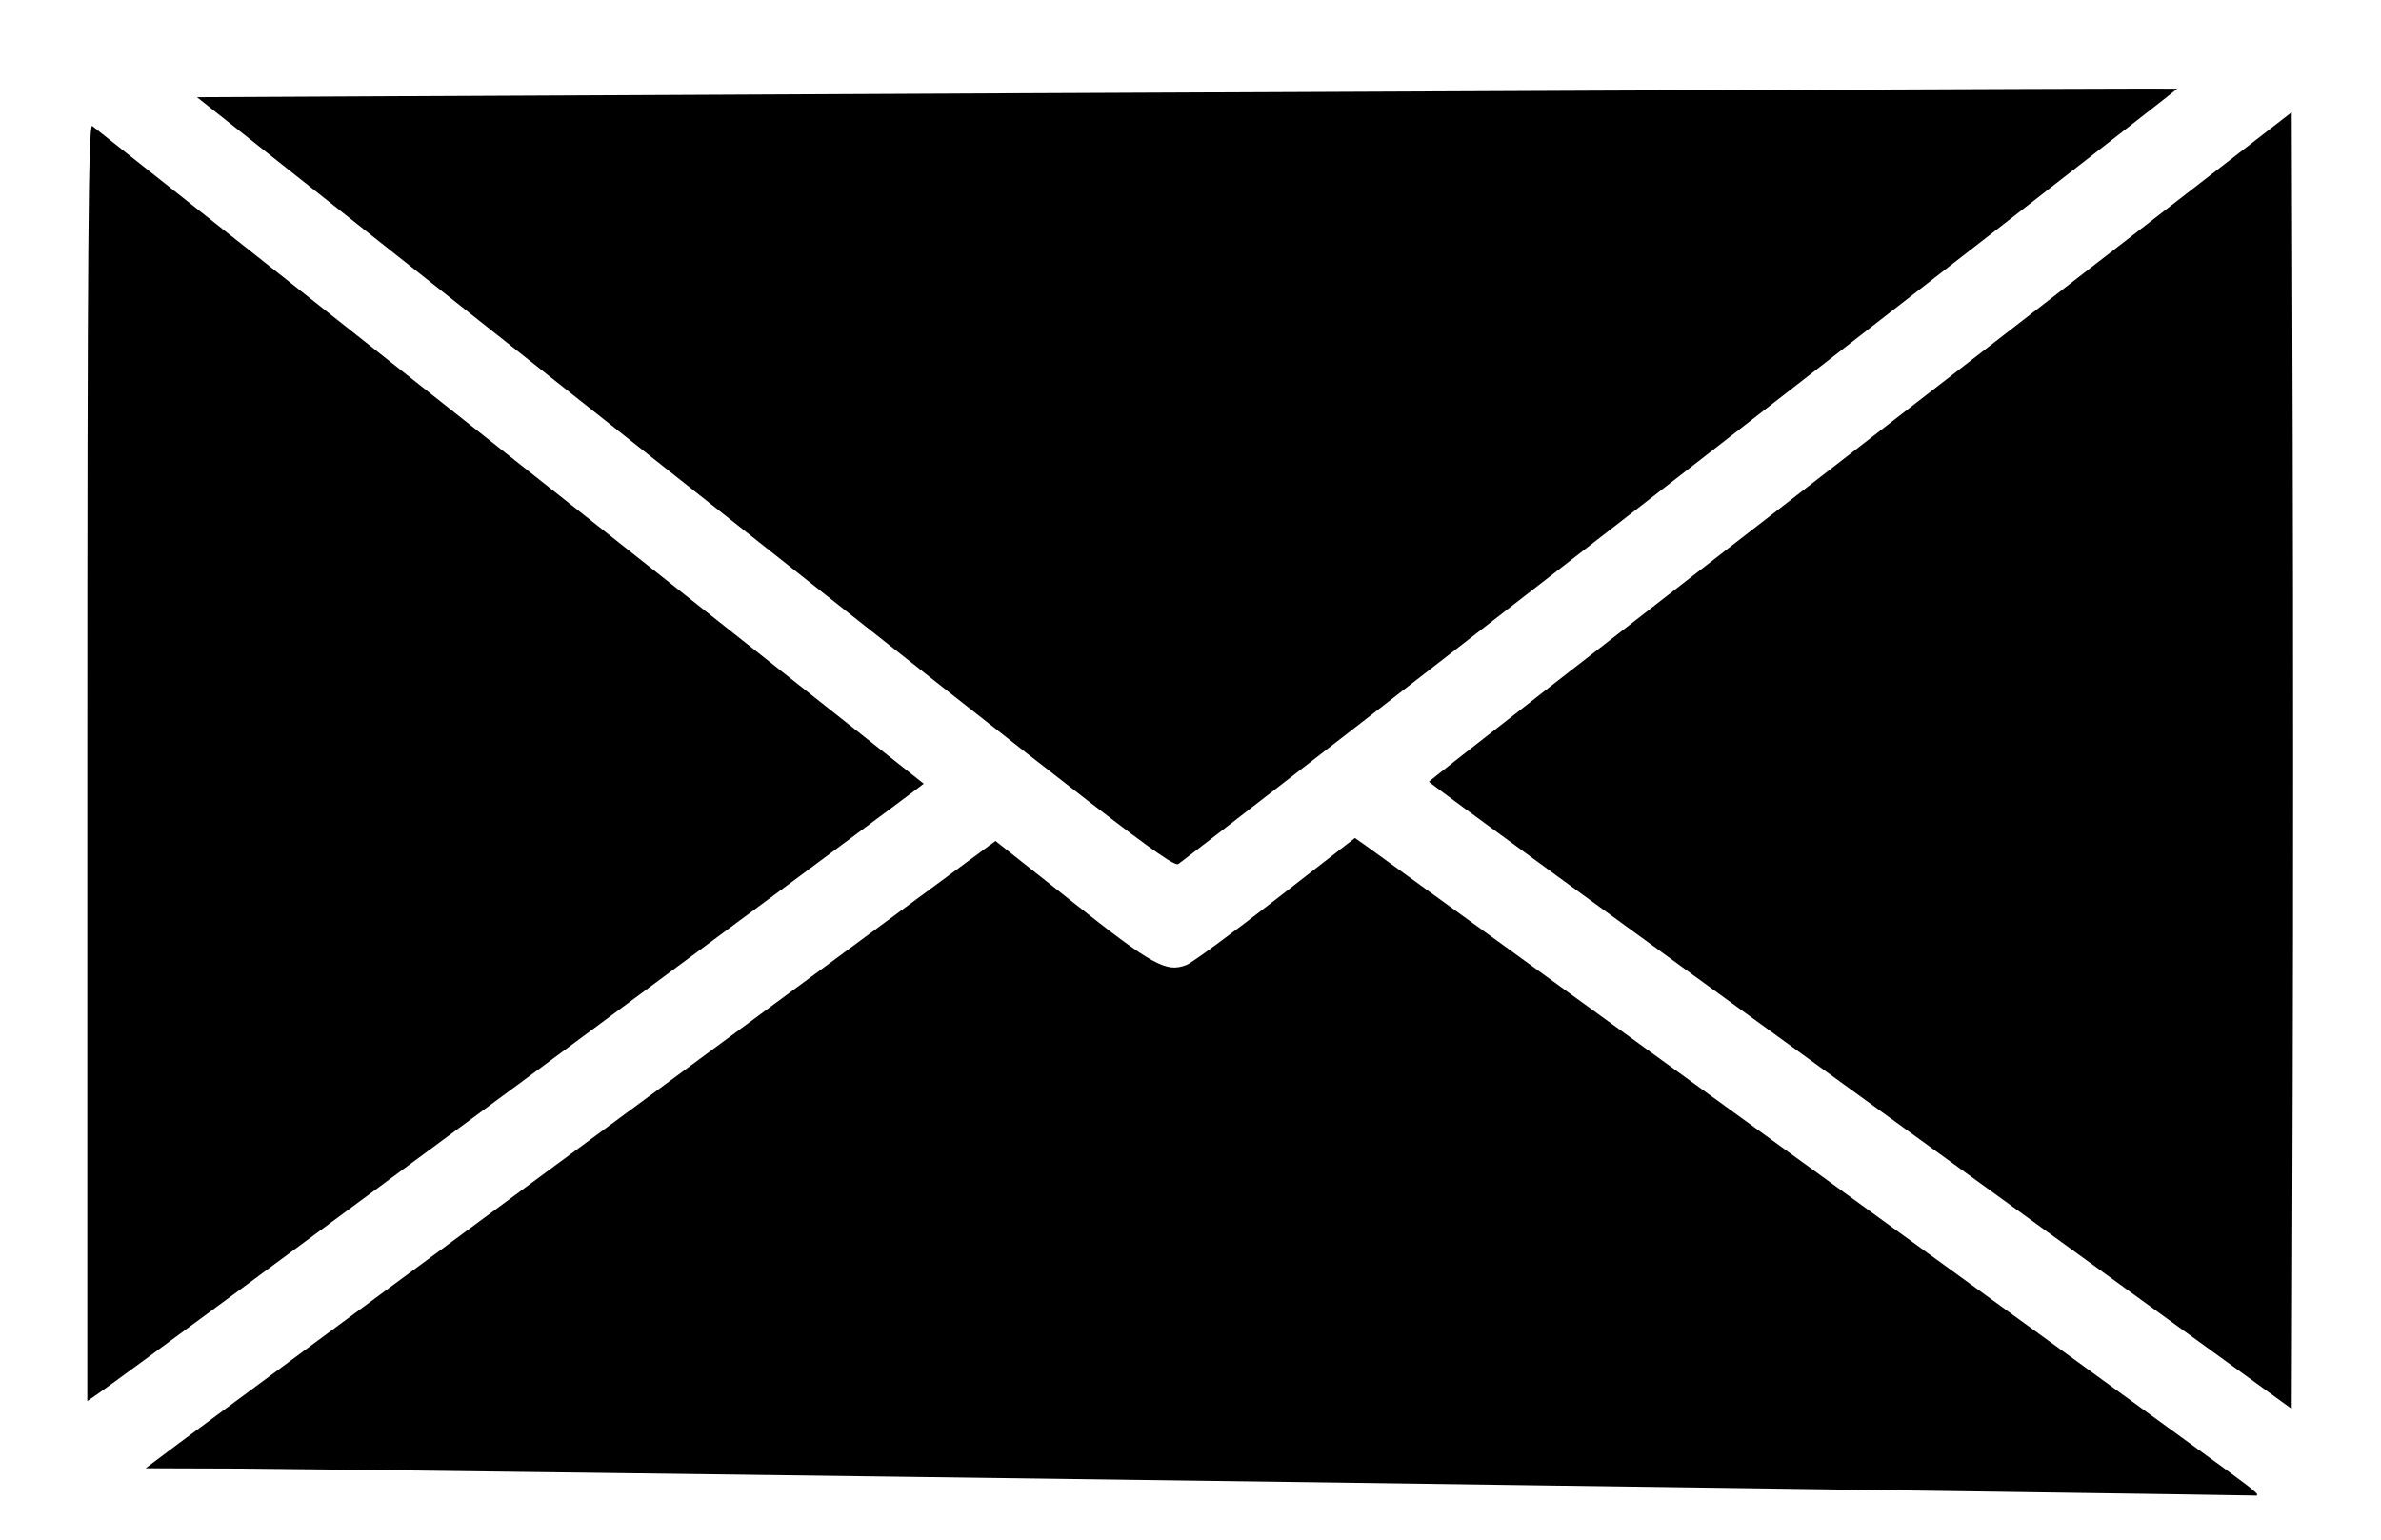 <?xml version="1.0" encoding="UTF-8" standalone="no"?>
<!-- Created with Inkscape (http://www.inkscape.org/) -->

<svg
   xmlns:dc="http://purl.org/dc/elements/1.1/"
   xmlns:cc="http://creativecommons.org/ns#"
   xmlns:rdf="http://www.w3.org/1999/02/22-rdf-syntax-ns#"
   xmlns:svg="http://www.w3.org/2000/svg"
   xmlns="http://www.w3.org/2000/svg"
   xmlns:sodipodi="http://sodipodi.sourceforge.net/DTD/sodipodi-0.dtd"
   xmlns:inkscape="http://www.inkscape.org/namespaces/inkscape"
   version="1.1"
   id="svg827"
   width="141.872"
   height="91.744"
   viewBox="0 0 141.872 91.744"
   sodipodi:docname="email.svg"
   inkscape:version="0.92.4 (5da689c313, 2019-01-14)">
  <defs
     id="defs831" />
  <sodipodi:namedview
     pagecolor="#ffffff"
     bordercolor="#666666"
     borderopacity="1"
     objecttolerance="10"
     gridtolerance="10"
     guidetolerance="10"
     inkscape:pageopacity="0"
     inkscape:pageshadow="2"
     inkscape:window-width="3840"
     inkscape:window-height="2004"
     id="namedview829"
     showgrid="false"
     inkscape:zoom="2.5723797"
     inkscape:cx="70.935959"
     inkscape:cy="45.871922"
     inkscape:window-x="-16"
     inkscape:window-y="-16"
     inkscape:window-maximized="1"
     inkscape:current-layer="svg827" />
  <path
     style="fill:#000000;stroke-width:0.236"
     d="M 76.611,88.301 C 45.074,87.873 16.887,87.515 13.974,87.505 L 8.677,87.488 10.663,85.996 C 11.756,85.175 23.151,76.765 35.984,67.307 l 23.334,-17.197 4.629,3.664 c 4.735,3.748 5.547,4.195 6.754,3.721 0.324,-0.127 2.713,-1.88 5.31,-3.896 l 4.722,-3.666 0.717,0.505 c 0.84,0.592 48.852,35.422 51.377,37.271 1.759,1.288 1.93,1.457 1.419,1.402 -0.163,-0.018 -26.099,-0.382 -57.635,-0.81 z M 110.846,65.326 C 96.708,55.081 85.142,46.646 85.144,46.581 c 0.002,-0.065 11.57,-9.068 25.706,-20.006 l 25.702,-19.888 0.06,19.374 c 0.033,10.656 0.033,28.04 0,38.632 l -0.06,19.258 z M 5.202,45.379 c 0,-30.452 0.059,-38.06 0.296,-37.873 C 5.66,7.633 16.859,16.493 30.384,27.193 43.909,37.893 55.004,46.67 55.039,46.697 55.096,46.742 7.854,81.649 5.983,82.944 L 5.202,83.485 Z M 40.775,28.782 11.738,5.793 22.362,5.74 C 74.169,5.482 129.699,5.246 129.737,5.284 129.777,5.324 71.432,50.605 70.213,51.481 69.864,51.732 65.959,48.721 40.775,28.782 Z"
     id="path1380"
     inkscape:connector-curvature="0" />
</svg>
